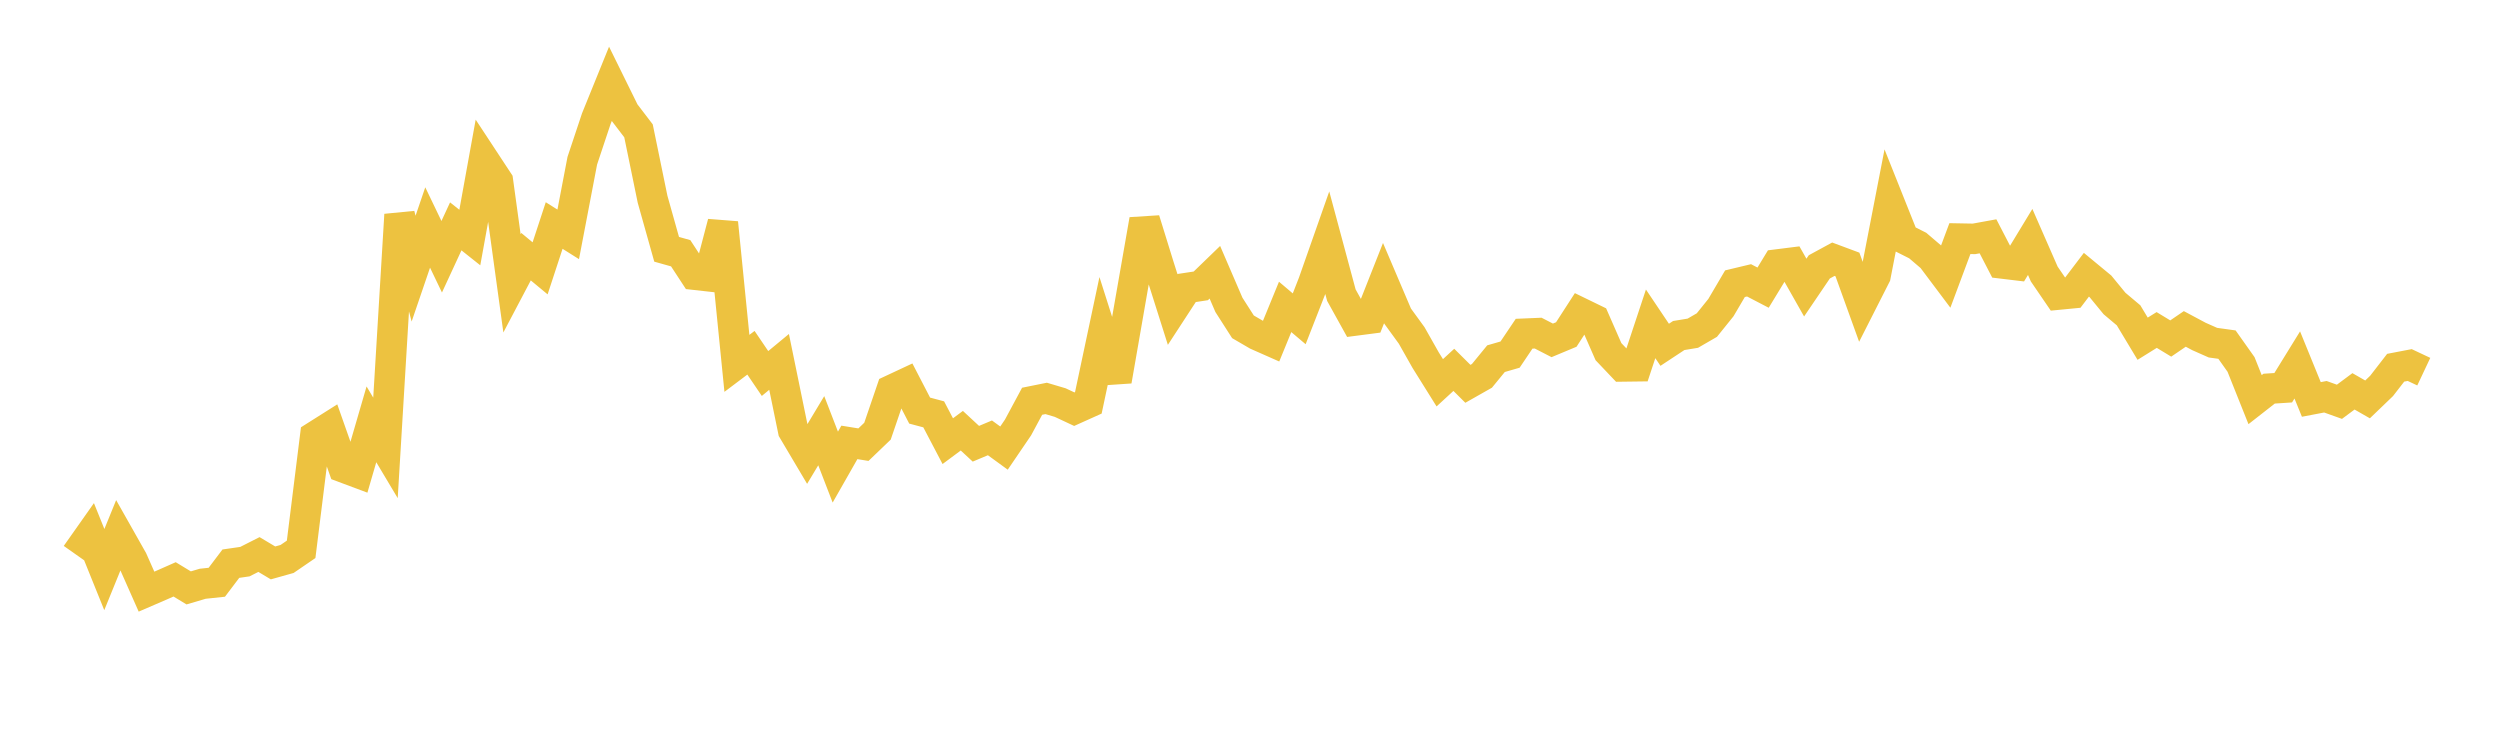 <svg width="164" height="48" xmlns="http://www.w3.org/2000/svg" xmlns:xlink="http://www.w3.org/1999/xlink"><path fill="none" stroke="rgb(237,194,64)" stroke-width="2" d="M5,36.389L5.922,35.081L6.844,37.364L7.766,35.099L8.689,36.732L9.611,38.812L10.533,38.414L11.455,38.006L12.377,38.566L13.299,38.294L14.222,38.196L15.144,36.977L16.066,36.843L16.988,36.376L17.91,36.927L18.832,36.668L19.754,36.037L20.677,28.623L21.599,28.041L22.521,30.66L23.443,31.005L24.365,27.836L25.287,29.381L26.21,14.086L27.132,17.623L28.054,14.923L28.976,16.843L29.898,14.85L30.82,15.582L31.743,10.487L32.665,11.889L33.587,18.589L34.509,16.839L35.431,17.603L36.353,14.794L37.275,15.374L38.198,10.545L39.12,7.777L40.042,5.505L40.964,7.377L41.886,8.583L42.808,13.069L43.731,16.354L44.653,16.613L45.575,18.022L46.497,18.125L47.419,14.613L48.341,23.836L49.263,23.141L50.186,24.502L51.108,23.74L52.03,28.233L52.952,29.789L53.874,28.254L54.796,30.642L55.719,29.021L56.641,29.17L57.563,28.286L58.485,25.586L59.407,25.155L60.329,26.935L61.251,27.181L62.174,28.94L63.096,28.255L64.018,29.11L64.94,28.723L65.862,29.395L66.784,28.04L67.707,26.322L68.629,26.136L69.551,26.41L70.473,26.842L71.395,26.427L72.317,22.081L73.24,24.984L74.162,19.689L75.084,14.417L76.006,17.395L76.928,20.307L77.85,18.893L78.772,18.753L79.695,17.86L80.617,19.999L81.539,21.439L82.461,21.976L83.383,22.384L84.305,20.133L85.228,20.914L86.15,18.558L87.072,15.935L87.994,19.362L88.916,21.024L89.838,20.904L90.76,18.571L91.683,20.736L92.605,22.004L93.527,23.634L94.449,25.11L95.371,24.262L96.293,25.178L97.216,24.655L98.138,23.529L99.06,23.262L99.982,21.892L100.904,21.853L101.826,22.328L102.749,21.943L103.671,20.516L104.593,20.964L105.515,23.068L106.437,24.039L107.359,24.027L108.281,21.244L109.204,22.618L110.126,22.01L111.048,21.859L111.97,21.325L112.892,20.179L113.814,18.611L114.737,18.39L115.659,18.87L116.581,17.353L117.503,17.237L118.425,18.866L119.347,17.506L120.269,17.005L121.192,17.349L122.114,19.904L123.036,18.087L123.958,13.333L124.88,15.643L125.802,16.108L126.725,16.896L127.647,18.124L128.569,15.653L129.491,15.67L130.413,15.502L131.335,17.282L132.257,17.393L133.18,15.871L134.102,17.976L135.024,19.326L135.946,19.237L136.868,18.023L137.79,18.785L138.713,19.91L139.635,20.686L140.557,22.22L141.479,21.647L142.401,22.207L143.323,21.577L144.246,22.07L145.168,22.479L146.09,22.607L147.012,23.908L147.934,26.216L148.856,25.495L149.778,25.436L150.701,23.94L151.623,26.203L152.545,26.027L153.467,26.357L154.389,25.672L155.311,26.201L156.234,25.314L157.156,24.123L158.078,23.946L159,24.381"></path></svg>